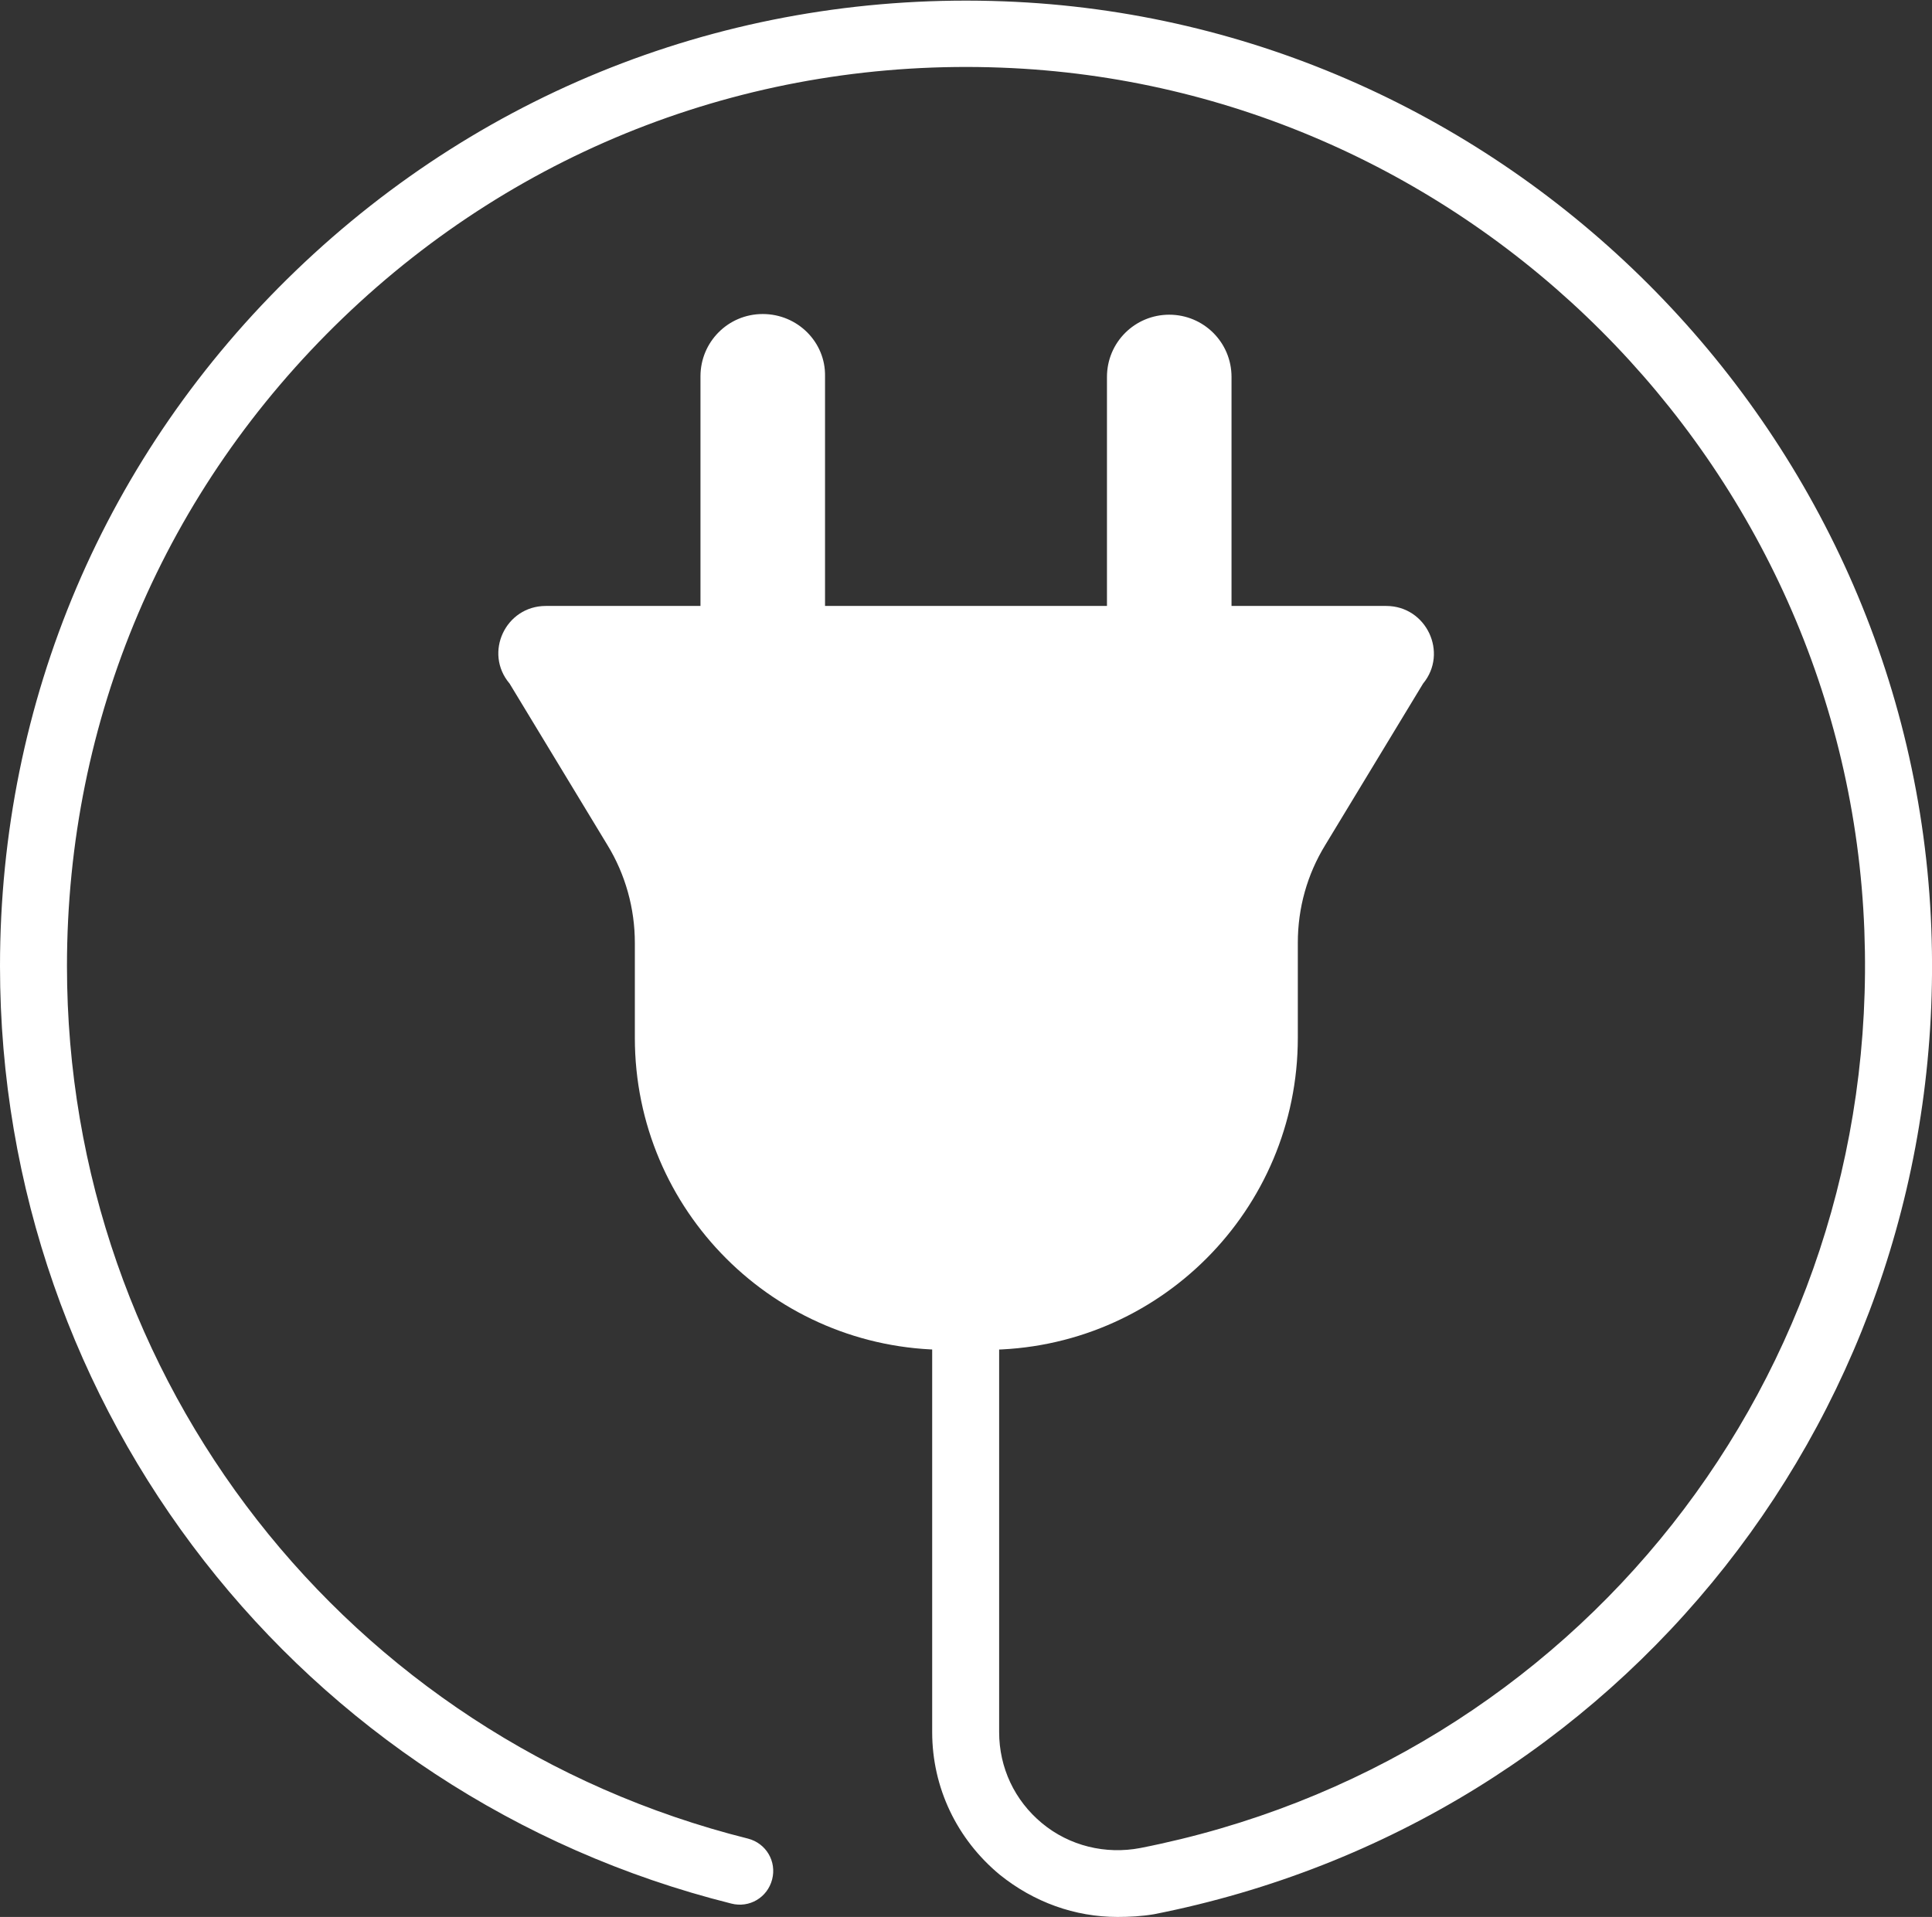 <?xml version="1.0" encoding="UTF-8" standalone="no"?><!-- Generator: Adobe Illustrator 21.1.0, SVG Export Plug-In . SVG Version: 6.00 Build 0)  --><svg xmlns="http://www.w3.org/2000/svg" enable-background="new 0 0 288.5 286.3" fill="#000000" id="Layer_1" version="1.1" viewBox="0 0 288.5 286.3" x="0px" xml:space="preserve" y="0px">
<rect x="0" y="0" width="288.5" height="286.3" fill="#333333" stroke="none"/>
<g id="change1_1"><path d="m166.9 286.3c-6.4 0-12.5-2.2-17.6-6.3-6.4-5.3-10.1-13-10.1-21.3v-78.6c0-2.8 2.2-5 5-5s5 2.2 5 5v78.6c0 5.3 2.3 10.2 6.4 13.6s9.5 4.7 14.7 3.7c65.1-12.8 110.6-70.4 108.1-137-2.6-69.7-59.3-126.3-128.9-128.9-36.8-1.4-71.8 11.9-98.3 37.4-26.6 25.6-41.2 59.9-41.2 96.8 0 61.8 41.8 115.3 101.7 130.3 2.7 0.7 4.3 3.4 3.6 6.1s-3.4 4.3-6.1 3.6c-64.3-16.1-109.2-73.7-109.2-140 0-39.6 15.7-76.5 44.2-103.9s66-41.7 105.7-40.2c74.8 2.8 135.7 63.7 138.5 138.5 2.7 71.5-46.1 133.4-116.1 147.2-1.8 0.3-3.6 0.4-5.4 0.4zm-53-239.4c-5.2 0-9.3 4.2-9.3 9.3v70c0 5.2 4.2 9.3 9.3 9.3 5.2 0 9.3-4.2 9.3-9.3v-70c0.1-5.1-4.1-9.3-9.3-9.3zm70 9.4v70c0 5.2-4.2 9.3-9.3 9.3s-9.3-4.2-9.3-9.3v-70c0-5.2 4.2-9.3 9.3-9.3s9.3 4.1 9.3 9.3z" fill="#ffffff"/></g>
<g id="change2_1"><path d="m207 90.5h-125.5c-6 0-9.3 7-5.4 11.6l14.6 24.1c2.7 4.4 4.1 9.5 4.1 14.6v14.2c0 25.8 20.9 46.6 46.6 46.6h5.8c25.8 0 46.6-20.9 46.6-46.6v-14.2c0-5.2 1.4-10.2 4.1-14.6l14.6-24.1c3.8-4.6 0.5-11.6-5.5-11.6z" fill="#ffffff"/></g>
</svg>
